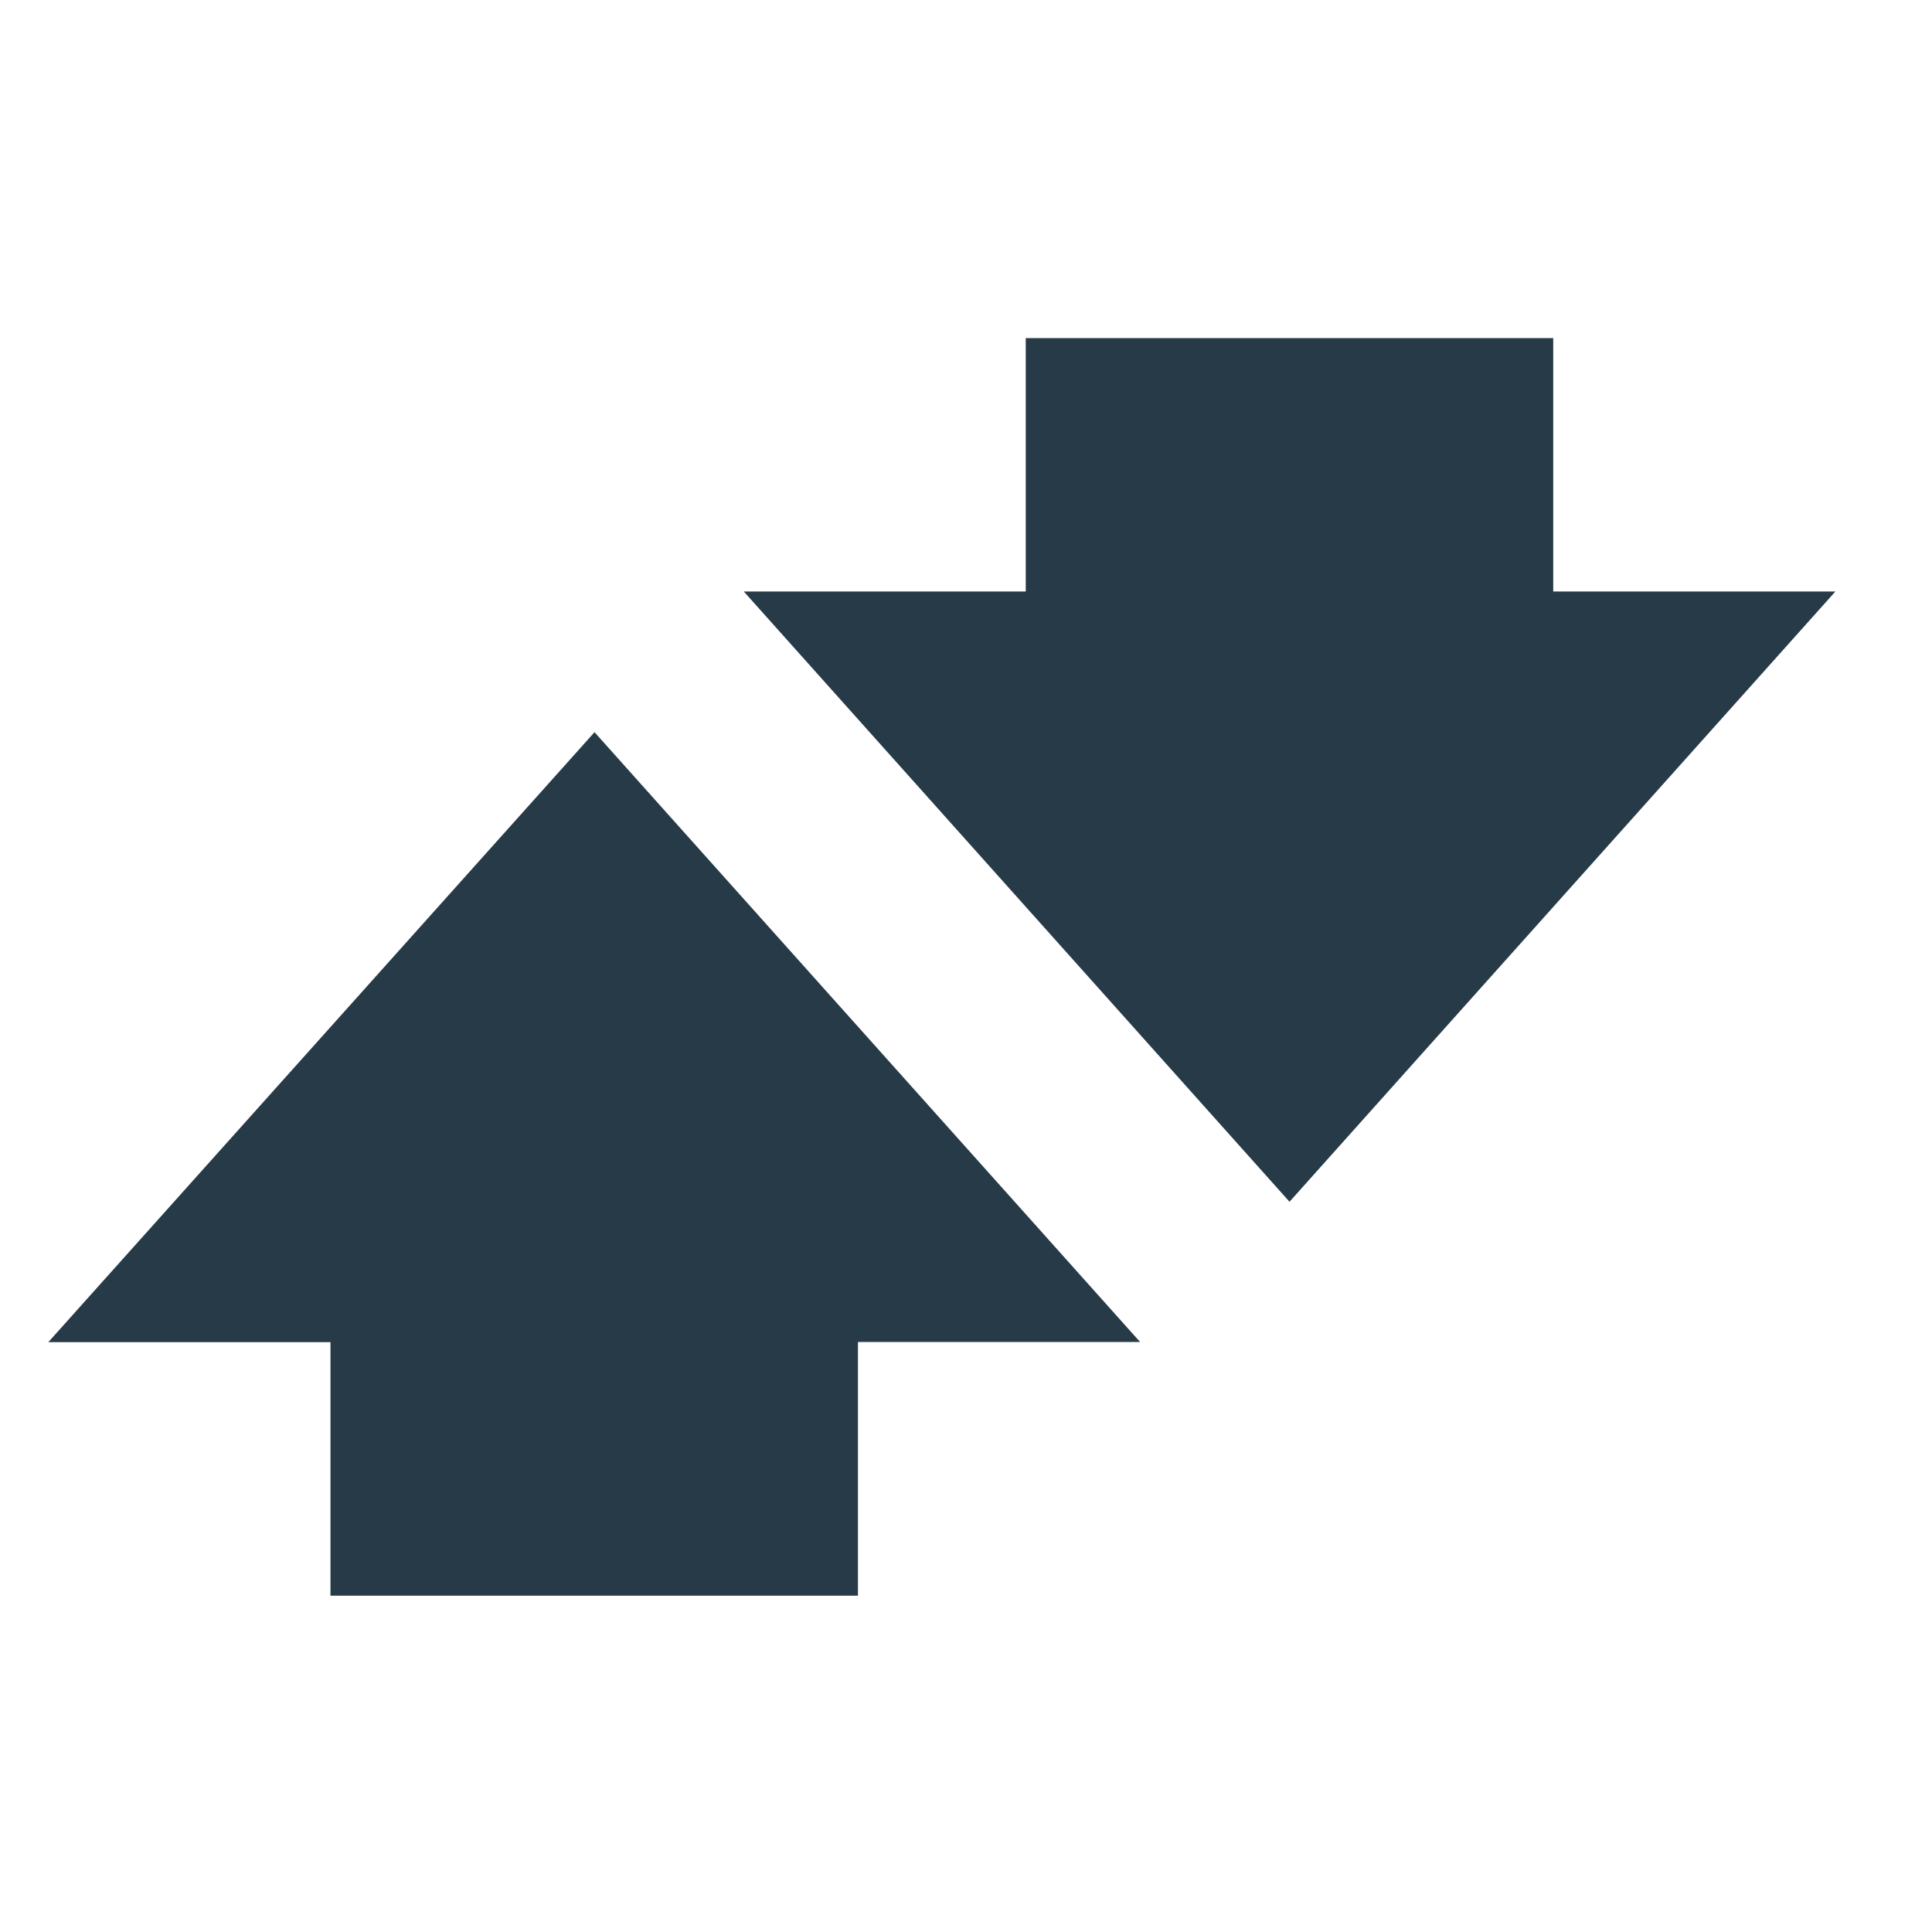 <svg width="40" height="40" viewBox="0 0 40 40" fill="none" xmlns="http://www.w3.org/2000/svg">
<path d="M32.158 7H21.237V12.246H15.399L26.698 24.881L38 12.246H32.158V7Z" fill="#273A47"/>
<path d="M1 27.788H6.842V33.037H17.763V27.785H23.605L12.309 15.159L1 27.788Z" fill="#273A47"/>
</svg>
